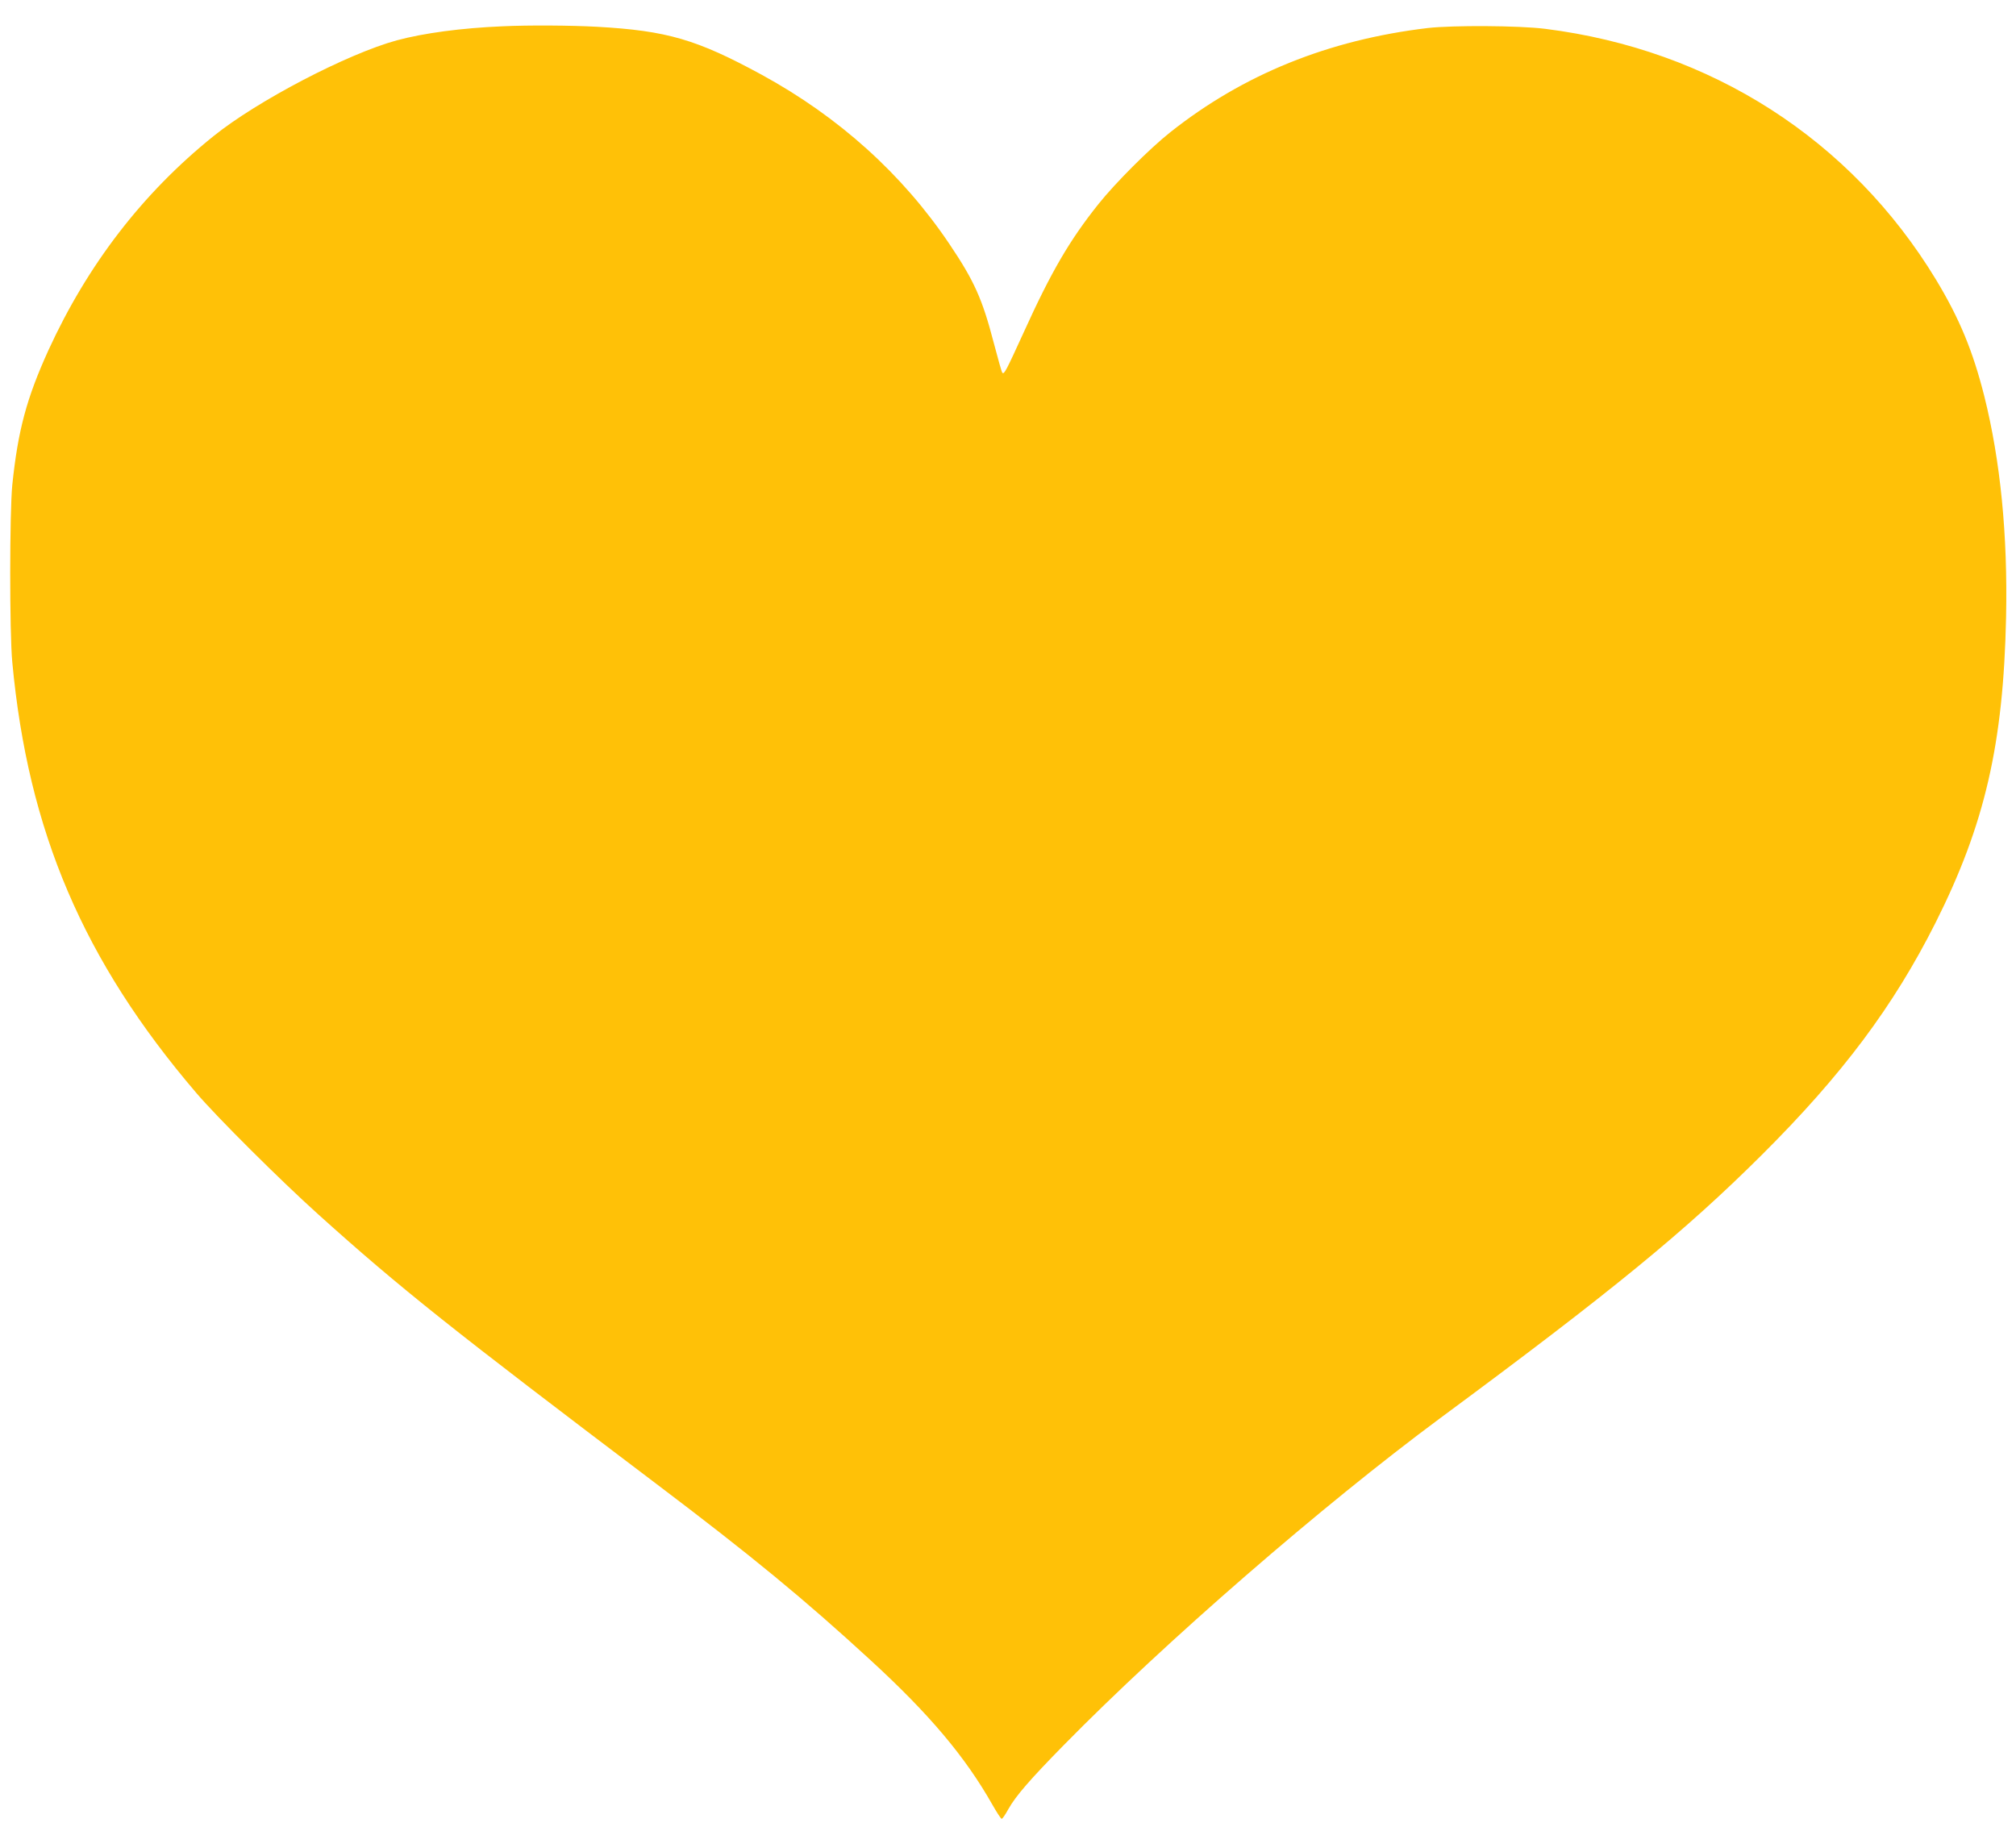 <?xml version="1.0" standalone="no"?>
<!DOCTYPE svg PUBLIC "-//W3C//DTD SVG 20010904//EN"
 "http://www.w3.org/TR/2001/REC-SVG-20010904/DTD/svg10.dtd">
<svg version="1.0" xmlns="http://www.w3.org/2000/svg"
 width="1280pt" height="1160pt" viewBox="0 0 1280 1160"
 preserveAspectRatio="xMidYMid meet">
<g transform="translate(0,1160) scale(0.1,-0.1)"
fill="#ffc107" stroke="none">
<path d="M3190 11433 c-260 -11 -499 -43 -670 -89 -313 -85 -888 -385 -1165
-609 -449 -361 -799 -816 -1048 -1360 -138 -304 -193 -507 -229 -855 -17 -170
-18 -936 0 -1125 100 -1074 451 -1896 1168 -2735 132 -155 535 -556 774 -771
523 -471 848 -729 2150 -1714 599 -453 935 -729 1360 -1120 370 -340 597 -609
769 -912 29 -51 56 -93 61 -93 5 0 24 28 43 63 47 83 136 186 352 406 644 656
1642 1522 2390 2076 1088 804 1555 1187 2040 1670 513 511 837 945 1104 1475
313 623 431 1135 448 1940 11 524 -36 994 -138 1403 -73 289 -158 495 -308
743 -540 889 -1428 1459 -2481 1591 -169 21 -586 23 -745 5 -630 -75 -1171
-294 -1635 -662 -130 -103 -349 -322 -455 -455 -183 -229 -300 -429 -475 -815
-113 -247 -124 -269 -136 -257 -4 3 -28 90 -55 192 -72 277 -124 392 -280 624
-299 445 -703 809 -1194 1077 -412 224 -600 279 -1045 304 -168 9 -430 11
-600 3z"/>
</g>
</svg>

